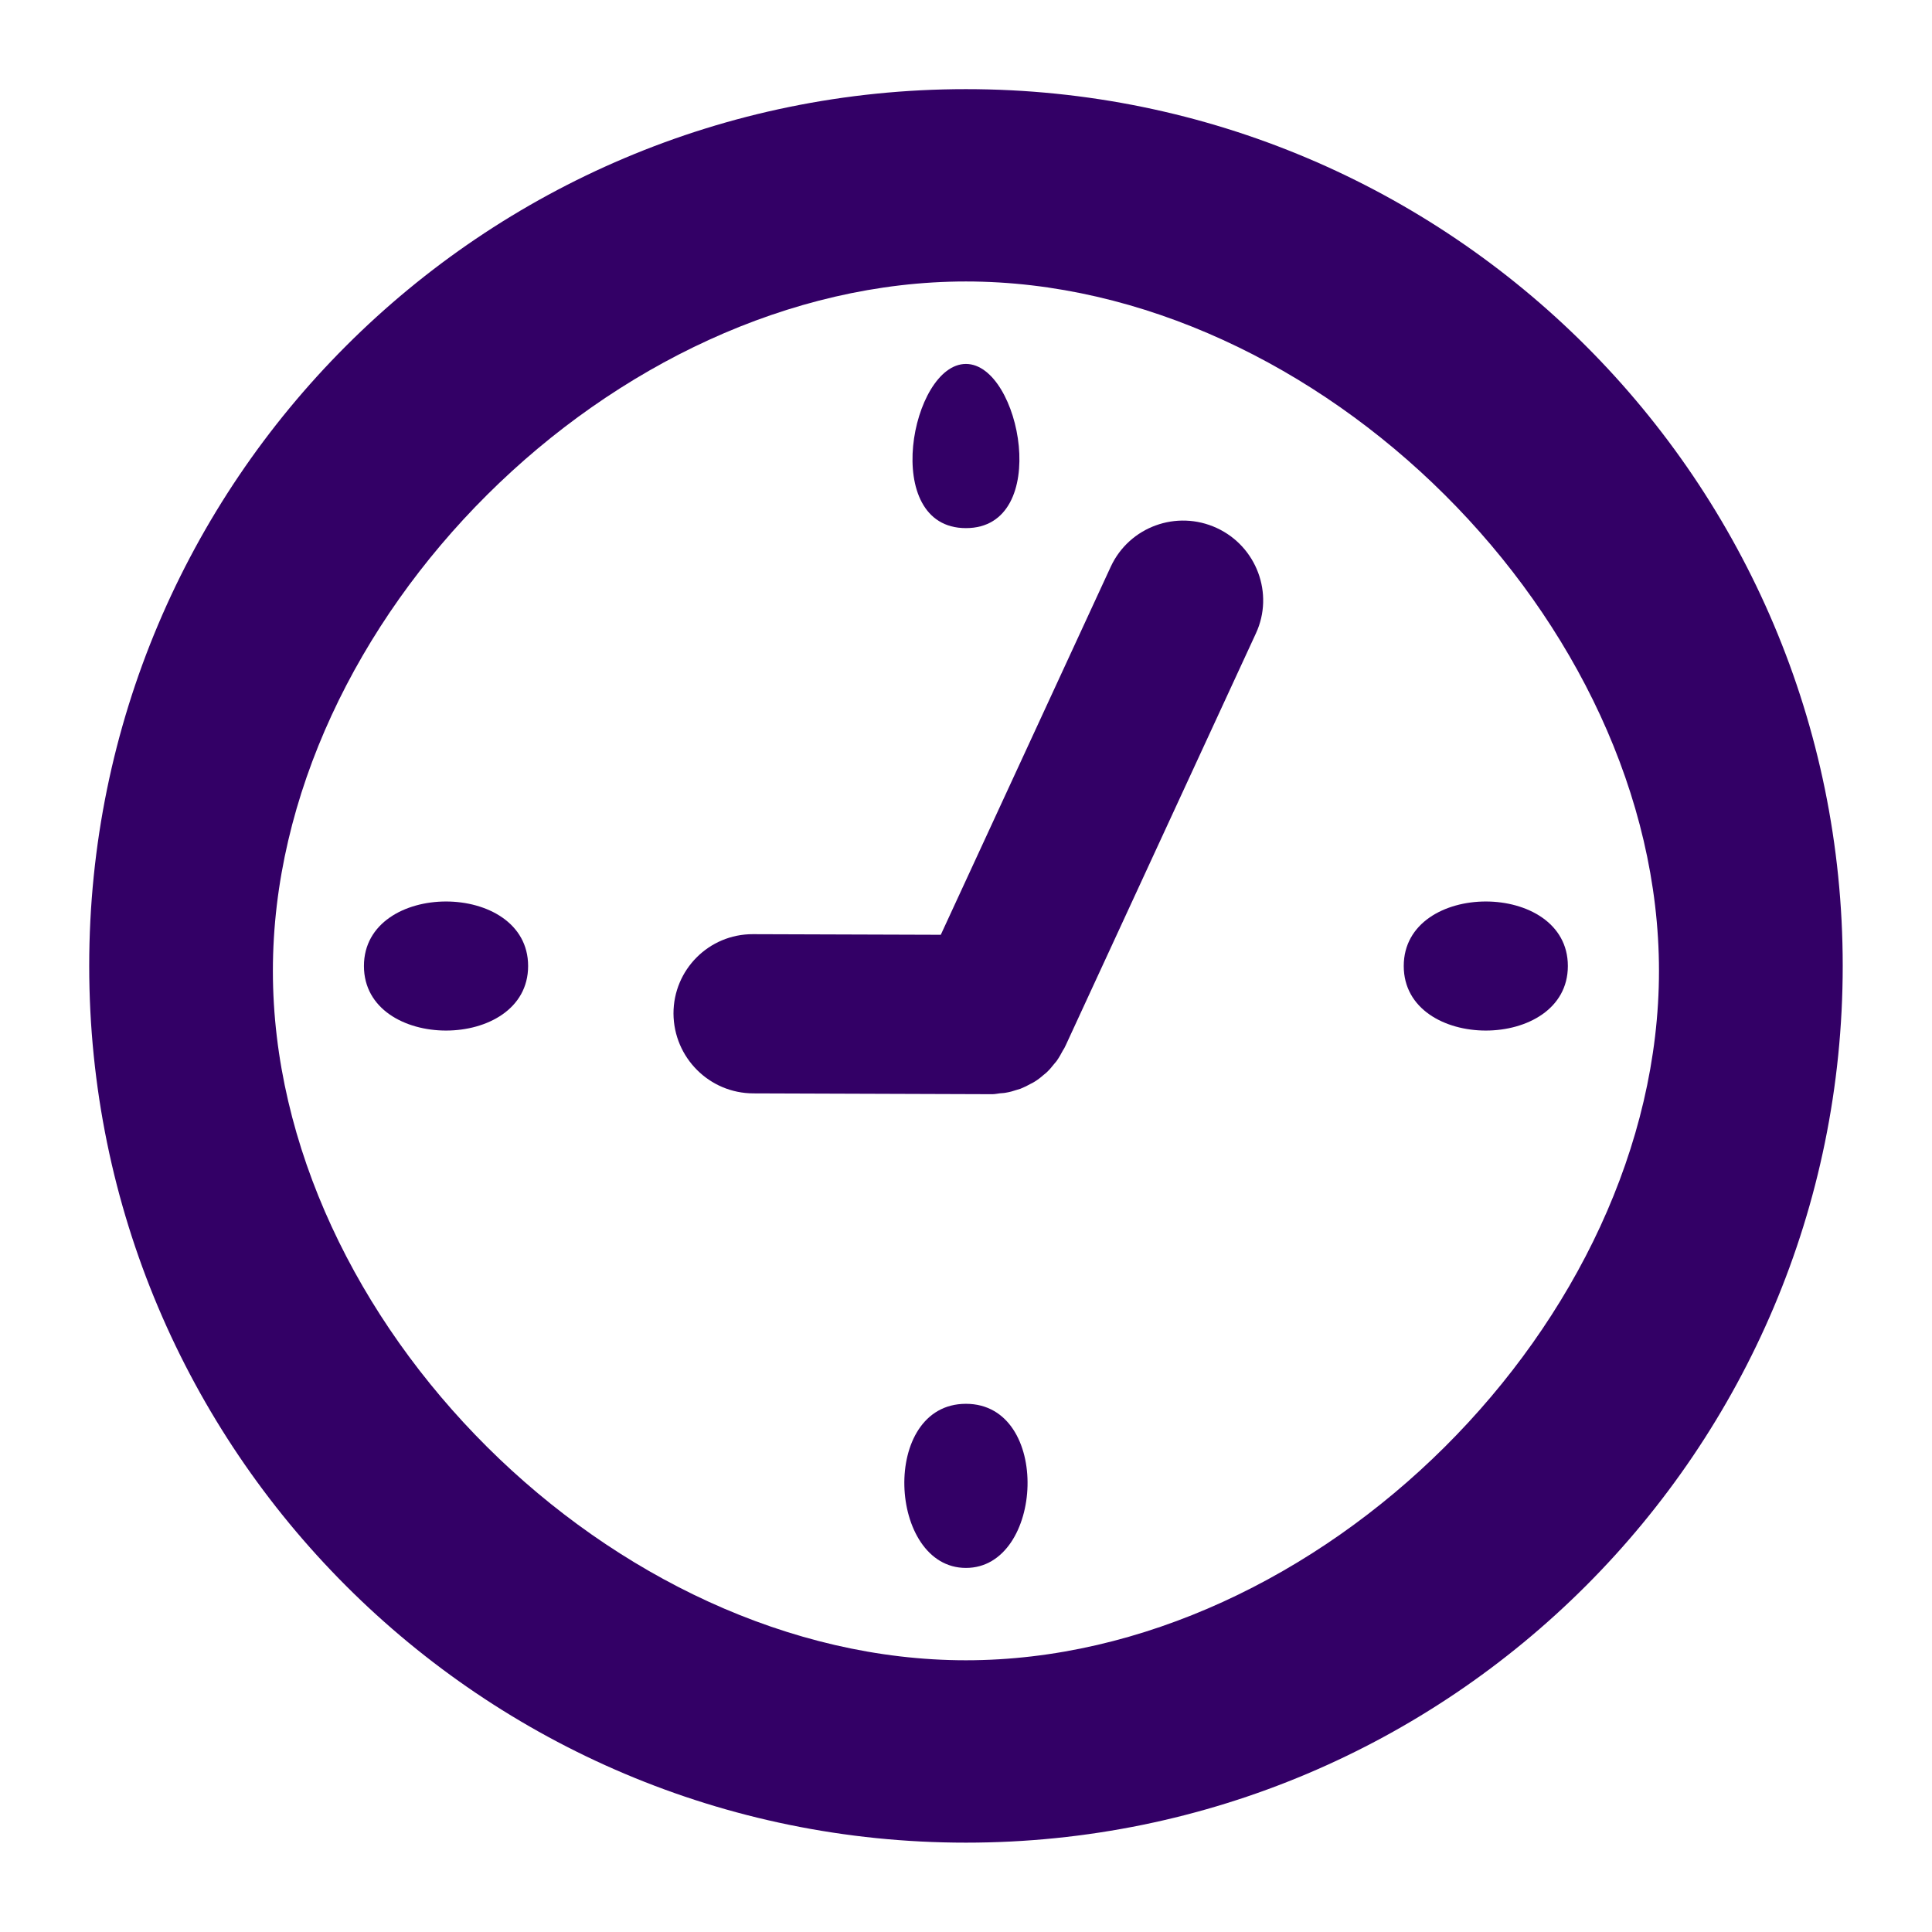 <!DOCTYPE svg PUBLIC "-//W3C//DTD SVG 1.1//EN" "http://www.w3.org/Graphics/SVG/1.1/DTD/svg11.dtd">
<?xml-stylesheet type="text/css" href="../../../../pixelegg/less/svg.css" ?>
<svg version="1.1" id="timesheet_navbar" xmlns="http://www.w3.org/2000/svg" xmlns:xlink="http://www.w3.org/1999/xlink" x="0px"
	 y="0px" width="28.348px" height="28.348px" viewBox="0 0 28.348 28.348" enable-background="new 0 0 28.348 28.348"
	 xml:space="preserve">
<g>
	<path fill="#330066" d="M14.173,1.308c-7.104,0-12.864,5.761-12.864,12.864c0,7.105,5.76,12.865,12.864,12.865
		c7.105,0,12.865-5.76,12.865-12.865C27.038,7.069,21.278,1.308,14.173,1.308z M14.173,24.361C9,24.361,4.004,19.389,4.004,14.246
		C4.004,9.103,9,4.13,14.173,4.13c5.174,0,10.169,4.974,10.169,10.116C24.342,19.389,19.346,24.361,14.173,24.361z"/>
	<path fill="#330066" d="M14.173,7.749c1.264,0,0.804-2.409,0-2.409C13.37,5.34,12.91,7.749,14.173,7.749z"/>
	<path fill="#330066" d="M5.34,14.174c0,1.263,2.409,1.263,2.409,0C7.749,12.912,5.34,12.912,5.34,14.174z"/>
	<path fill="#330066" d="M14.173,20.598c-1.263,0-1.146,2.408,0,2.408C15.32,23.007,15.436,20.598,14.173,20.598z"/>
	<path fill="#330066" d="M17.853,7.747c-0.588-0.271-1.282-0.018-1.554,0.566l-2.495,5.403l-2.757-0.009
		c-0.644-0.002-1.166,0.52-1.165,1.165c0.004,0.646,0.526,1.17,1.173,1.171l3.505,0.012c0.039,0,0.076-0.009,0.112-0.013
		c0.028-0.003,0.059-0.003,0.086-0.009c0.056-0.009,0.107-0.023,0.159-0.041c0.02-0.006,0.036-0.01,0.056-0.017
		c0.053-0.021,0.104-0.046,0.153-0.074c0.017-0.008,0.031-0.015,0.047-0.025c0.049-0.029,0.093-0.063,0.136-0.101
		c0.015-0.012,0.029-0.023,0.044-0.036c0.042-0.039,0.079-0.082,0.113-0.126c0.013-0.015,0.025-0.028,0.037-0.044
		c0.035-0.05,0.066-0.104,0.094-0.158c0.006-0.012,0.015-0.021,0.021-0.034l0.01-0.021c0.003-0.007,0.006-0.013,0.01-0.02
		l2.79-6.043C18.697,8.712,18.439,8.018,17.853,7.747z"/>
	<path fill="#330066" d="M20.597,14.174c0,1.263,2.408,1.263,2.408,0C23.006,12.912,20.597,12.912,20.597,14.174z"/>
</g>
</svg>
